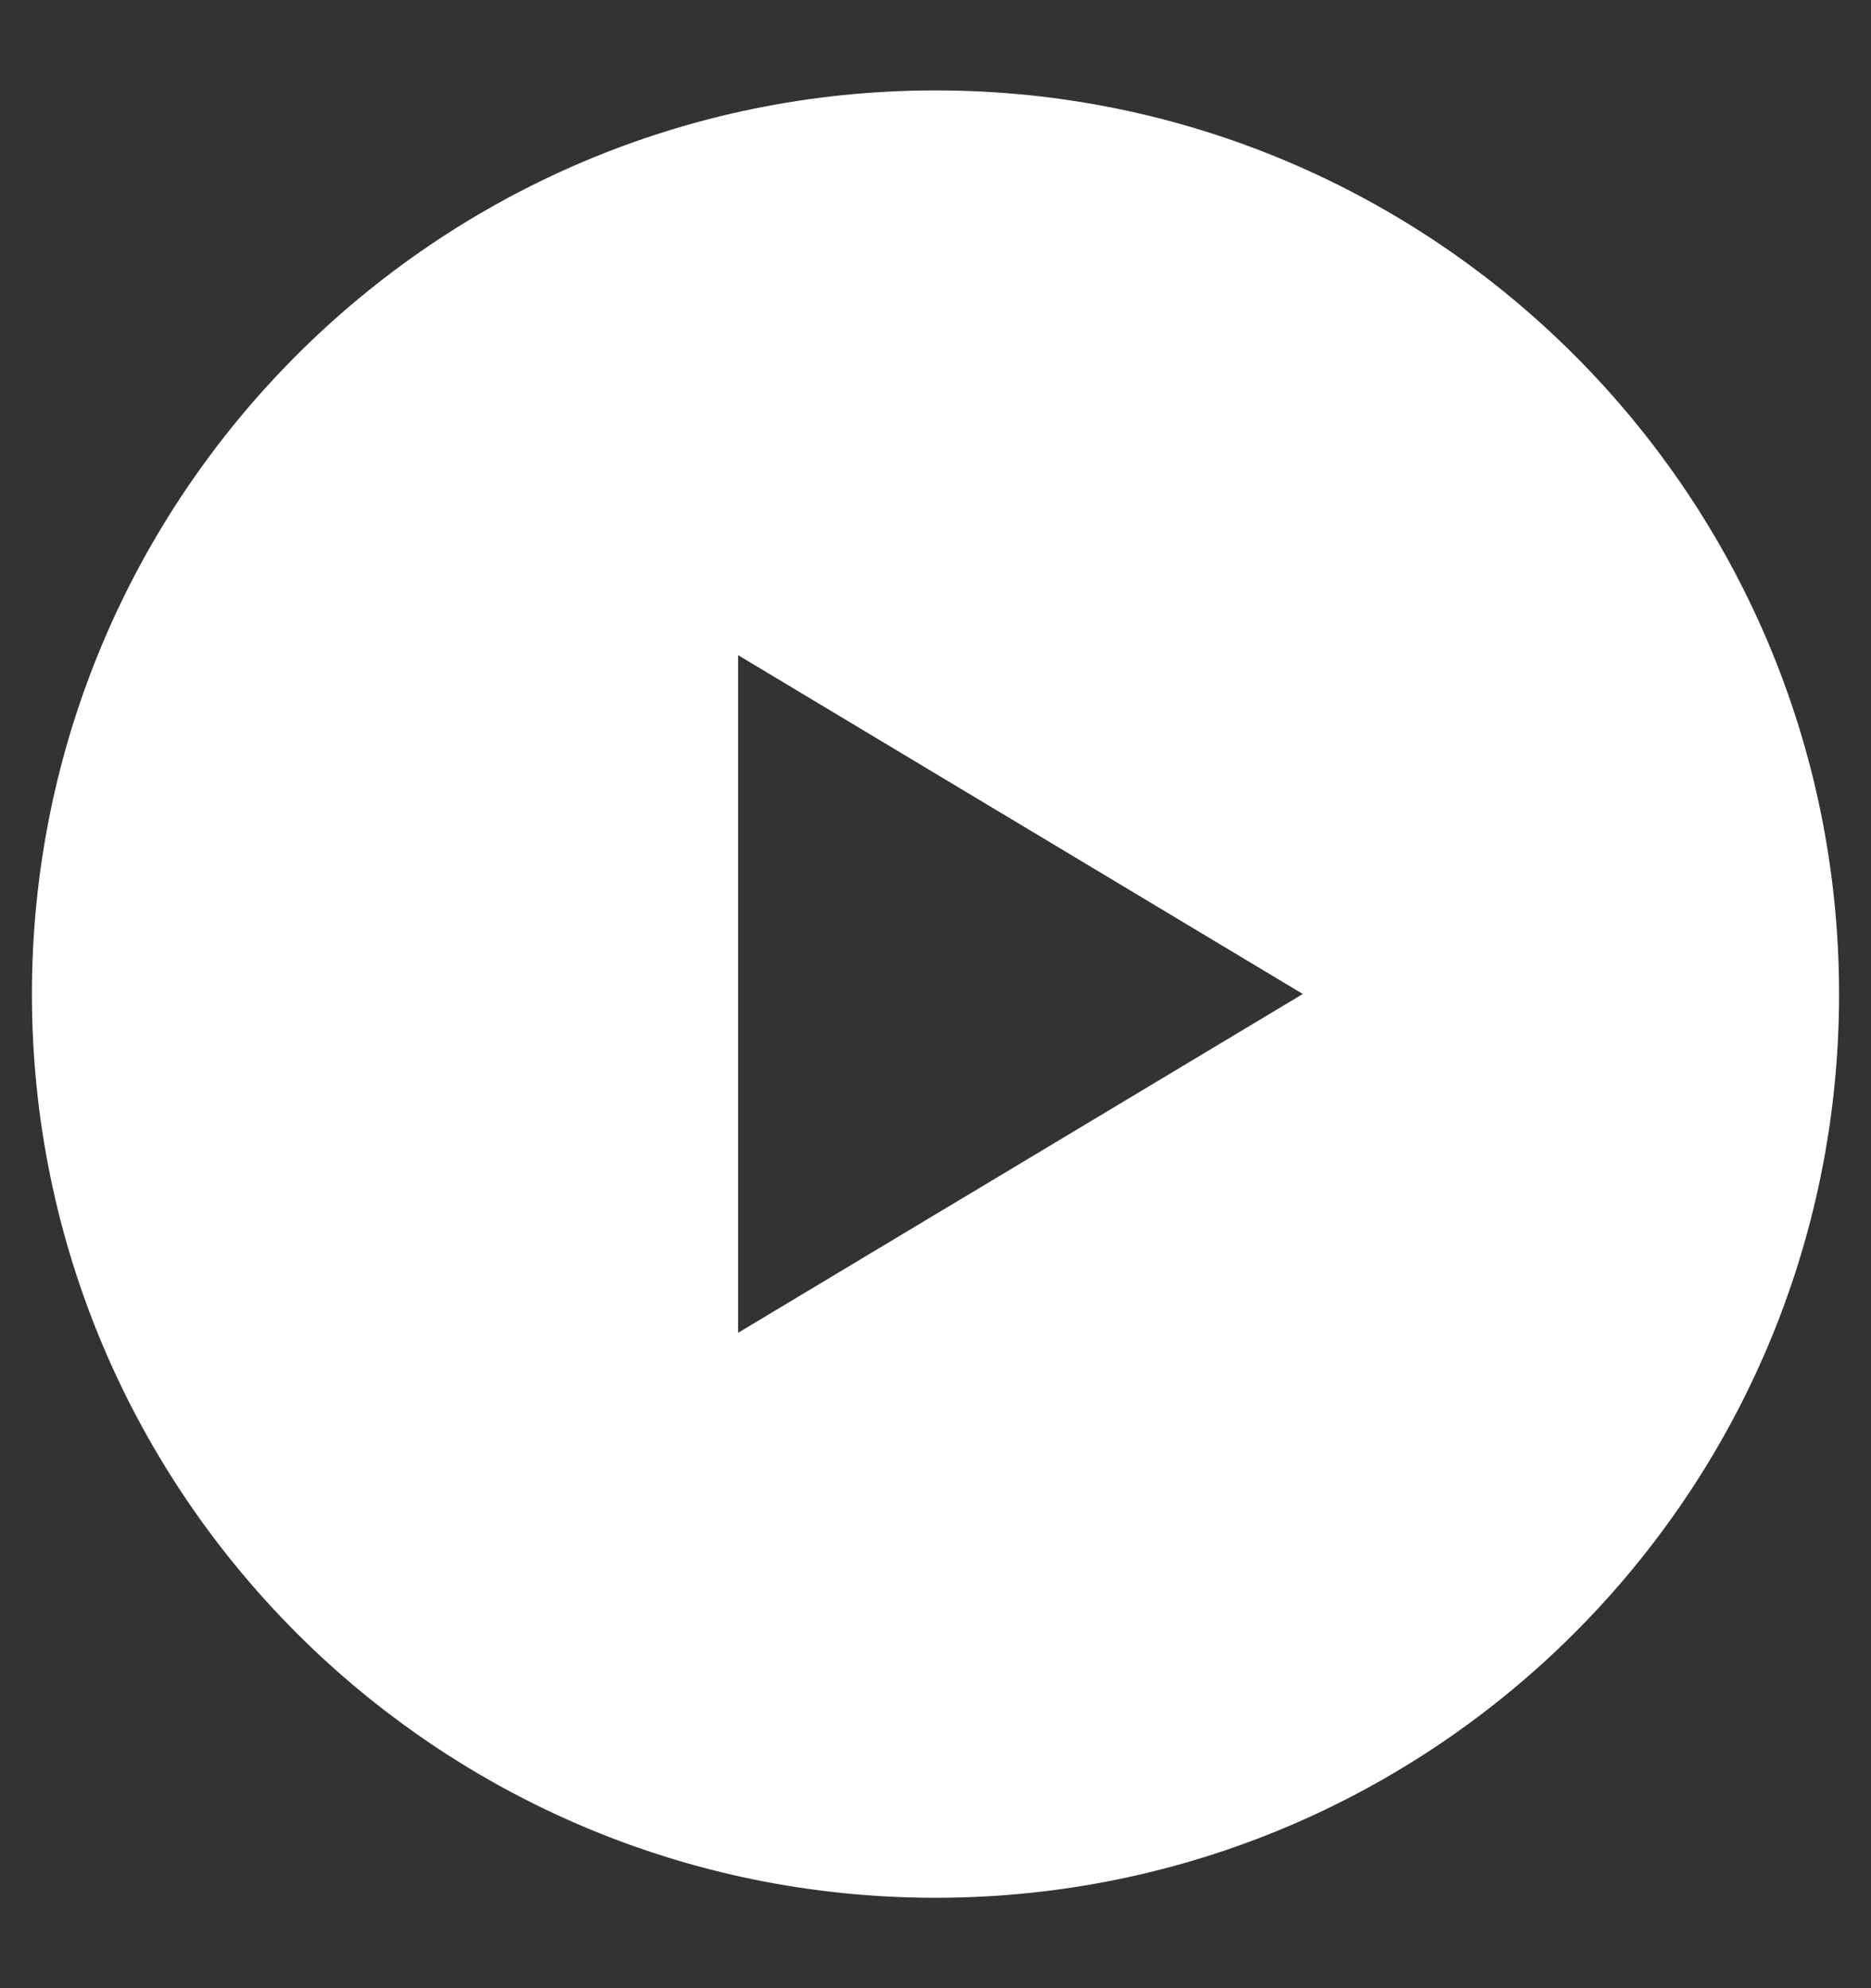<svg width="16" height="17" viewBox="0 0 16 17" fill="none" xmlns="http://www.w3.org/2000/svg">
<rect x="0" y="0" width="16" height="17" fill="#333333" stroke="none"/>
<g clip-path="url(#clip0_75069_280900)">
<path d="M8 0.773C12.267 0.773 15.726 4.233 15.727 8.5C15.727 12.767 12.267 16.227 8 16.227C3.733 16.227 0.273 12.767 0.273 8.5C0.274 4.233 3.733 0.774 8 0.773ZM6.312 11.396L11.141 8.499L6.312 5.602V11.396Z" fill="white"/>
</g>
<defs>
<clipPath id="clip0_75069_280900">
<rect width="16" height="16" fill="white" transform="translate(0 0.5)"/>
</clipPath>
</defs>
</svg>
